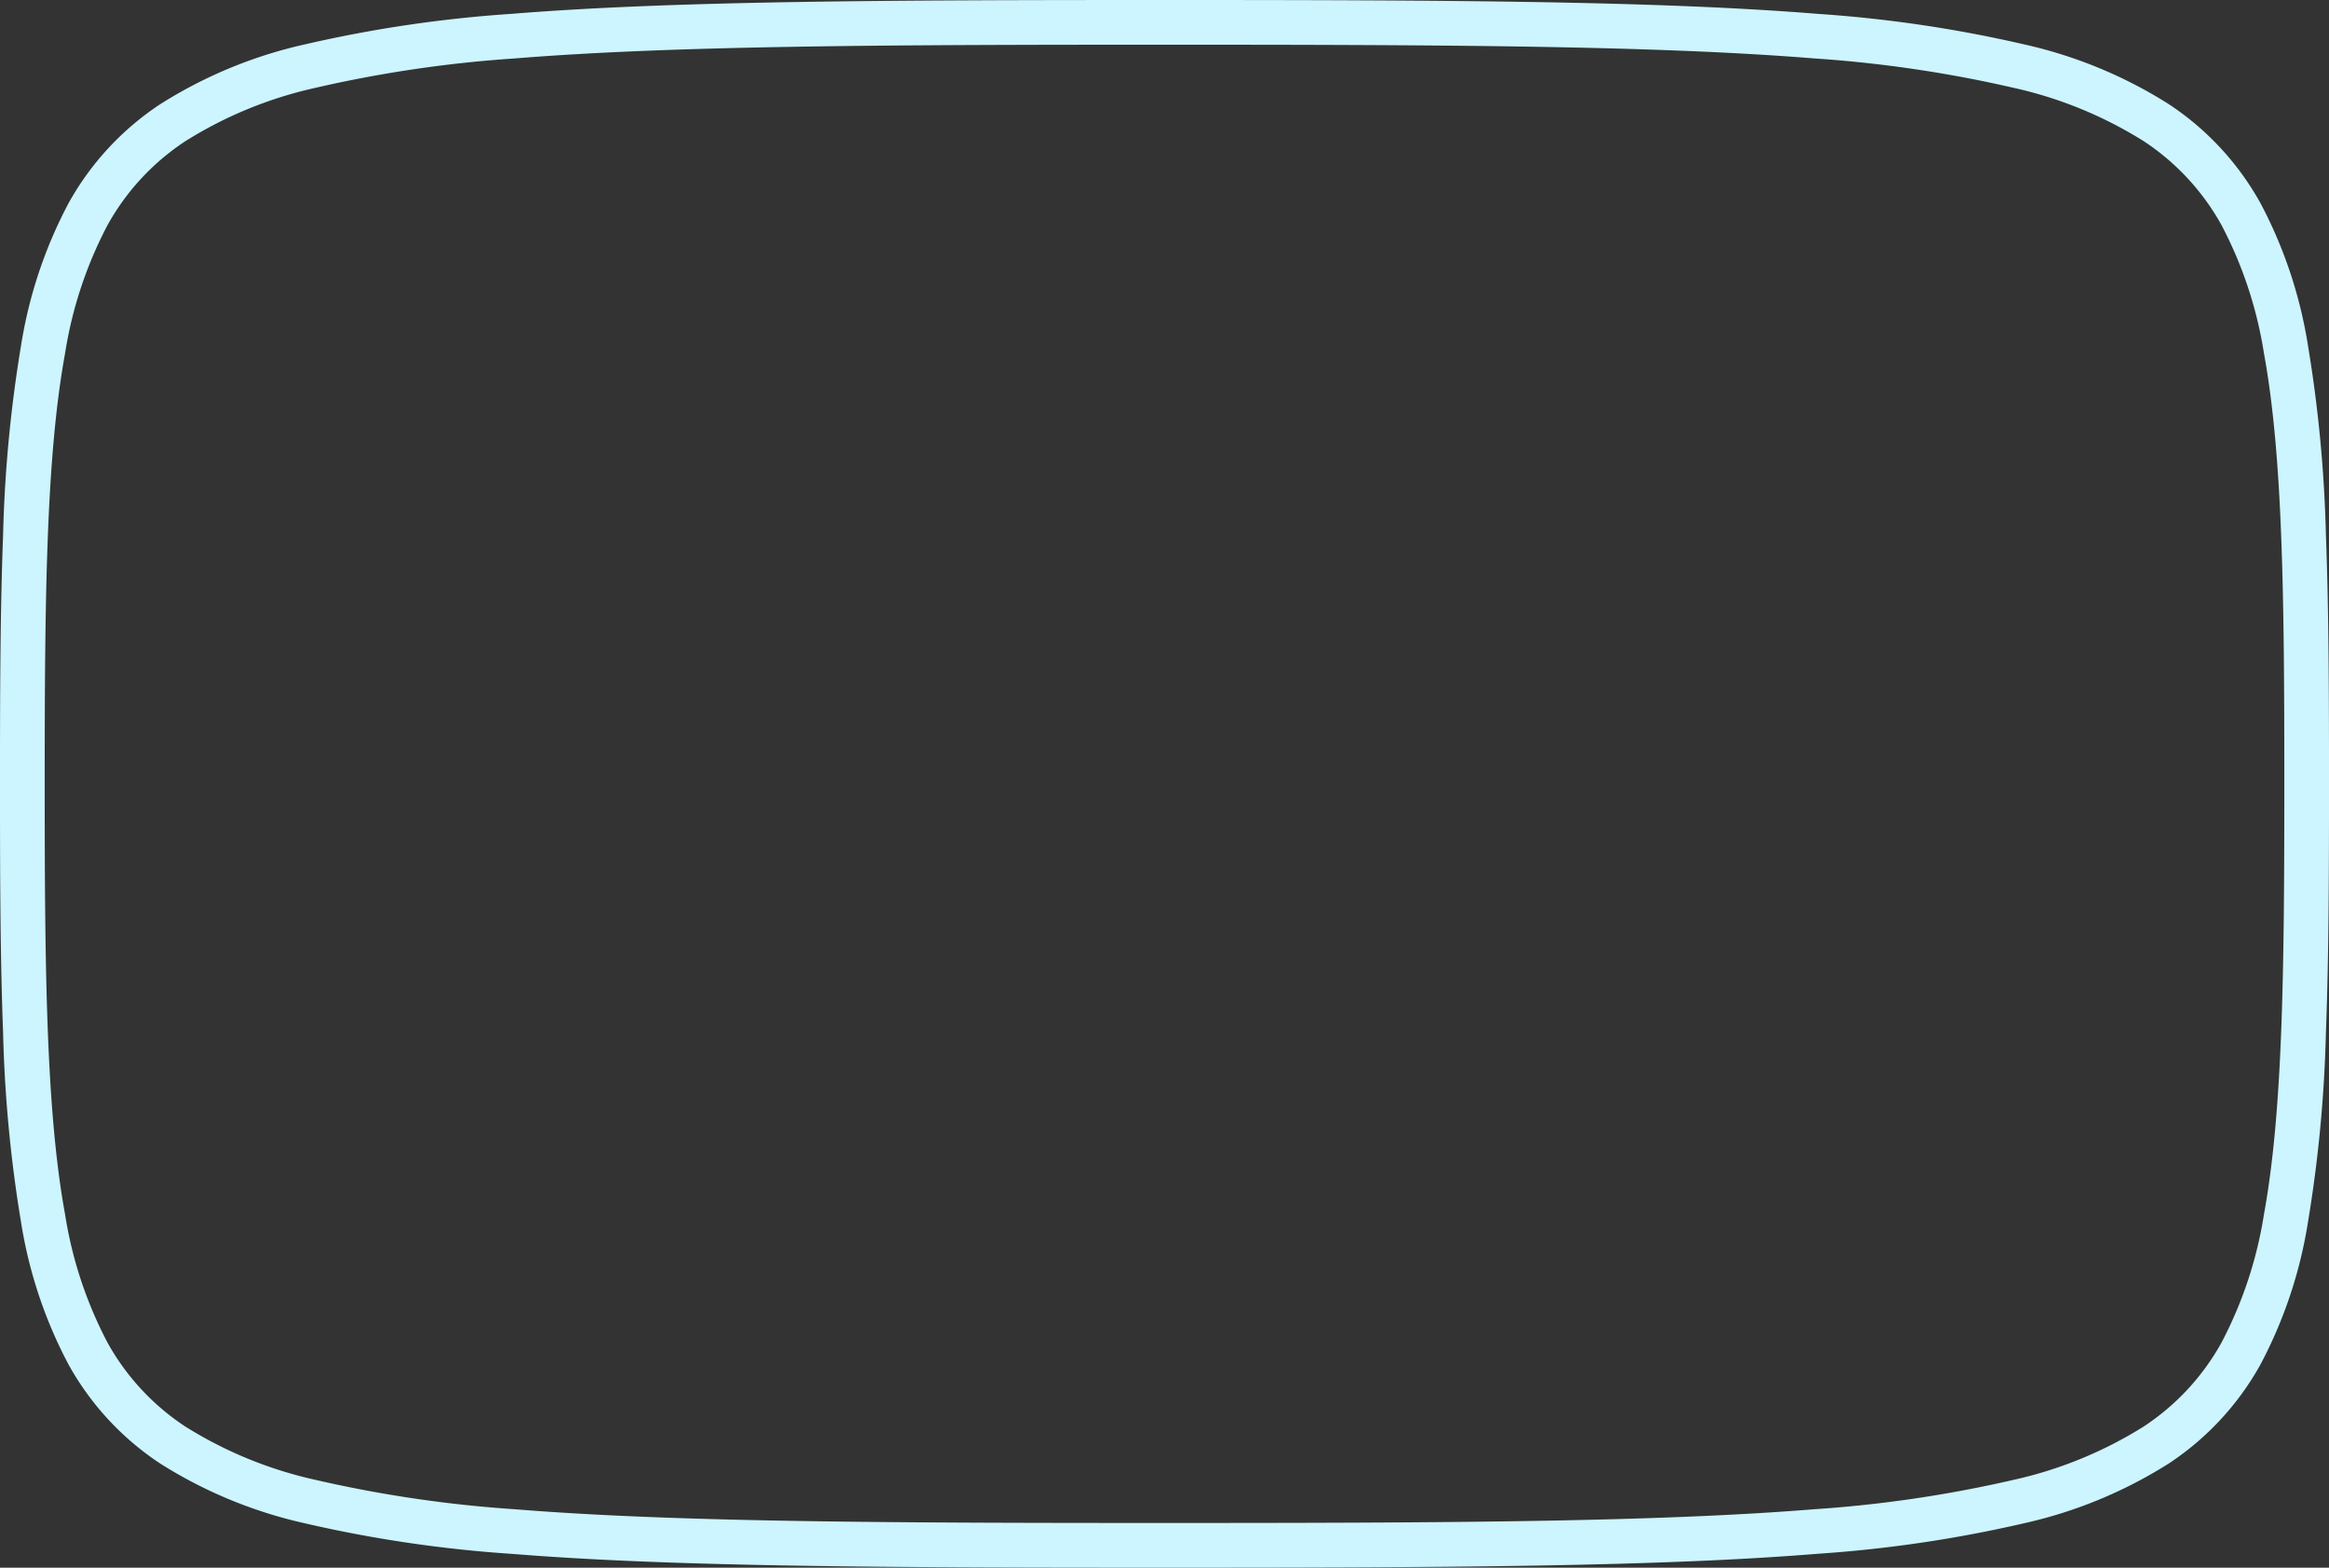 <?xml version="1.0" encoding="UTF-8"?> <svg xmlns="http://www.w3.org/2000/svg" width="260.479" height="175.32" viewBox="0 0 260.479 175.32"><rect x="0" y="0" width="260.479" height="175.32" fill="#333333" stroke="none"/><path id="Path_31089_-_Outline" data-name="Path 31089 - Outline" d="M791.354,172.82c-31.594,0-55.33-.111-73.088-1.553a145.54,145.54,0,0,1-23.066-3.414,50.989,50.989,0,0,1-16.149-6.669,31.633,31.633,0,0,1-10.28-11.1,50.9,50.9,0,0,1-5.3-15.882,151.574,151.574,0,0,1-2.013-21.272c-.319-8.337-.345-17.892-.345-27.767s.026-19.43.345-27.767a151.573,151.573,0,0,1,2.013-21.272,50.9,50.9,0,0,1,5.3-15.882,31.633,31.633,0,0,1,10.28-11.1A50.988,50.988,0,0,1,695.2,2.467,145.54,145.54,0,0,1,718.266-.947C736.024-2.389,759.76-2.5,791.354-2.5s55.33.111,73.088,1.553a145.539,145.539,0,0,1,23.066,3.414,50.989,50.989,0,0,1,16.149,6.669,31.633,31.633,0,0,1,10.28,11.1,50.906,50.906,0,0,1,5.3,15.882,151.573,151.573,0,0,1,2.013,21.272c.319,8.338.345,17.892.345,27.767s-.026,19.43-.345,27.767a151.574,151.574,0,0,1-2.013,21.272,50.906,50.906,0,0,1-5.3,15.882,31.633,31.633,0,0,1-10.28,11.1,50.99,50.99,0,0,1-16.149,6.669,145.54,145.54,0,0,1-23.066,3.414C846.684,172.708,822.948,172.82,791.354,172.82Zm0-170.32c-31.475,0-55.113.11-72.683,1.537a140.752,140.752,0,0,0-22.261,3.282A46.159,46.159,0,0,0,681.826,13.3a26.745,26.745,0,0,0-8.692,9.386,46.073,46.073,0,0,0-4.743,14.336c-2.113,11.569-2.277,27.251-2.277,48.141s.163,36.572,2.277,48.141a46.072,46.072,0,0,0,4.743,14.336,26.745,26.745,0,0,0,8.692,9.386A46.159,46.159,0,0,0,696.409,163a140.753,140.753,0,0,0,22.261,3.282c17.57,1.426,41.208,1.537,72.683,1.537s55.113-.11,72.683-1.537A140.753,140.753,0,0,0,886.3,163a46.159,46.159,0,0,0,14.584-5.978,26.746,26.746,0,0,0,8.692-9.386,46.074,46.074,0,0,0,4.743-14.336c2.113-11.569,2.277-27.251,2.277-48.141s-.163-36.572-2.277-48.141a46.074,46.074,0,0,0-4.743-14.336,26.746,26.746,0,0,0-8.692-9.386A46.159,46.159,0,0,0,886.3,7.318a140.752,140.752,0,0,0-22.262-3.282C846.466,2.61,822.829,2.5,791.354,2.5Z" transform="translate(-661.114 2.5)" fill="#ccf5ff"></path></svg> 